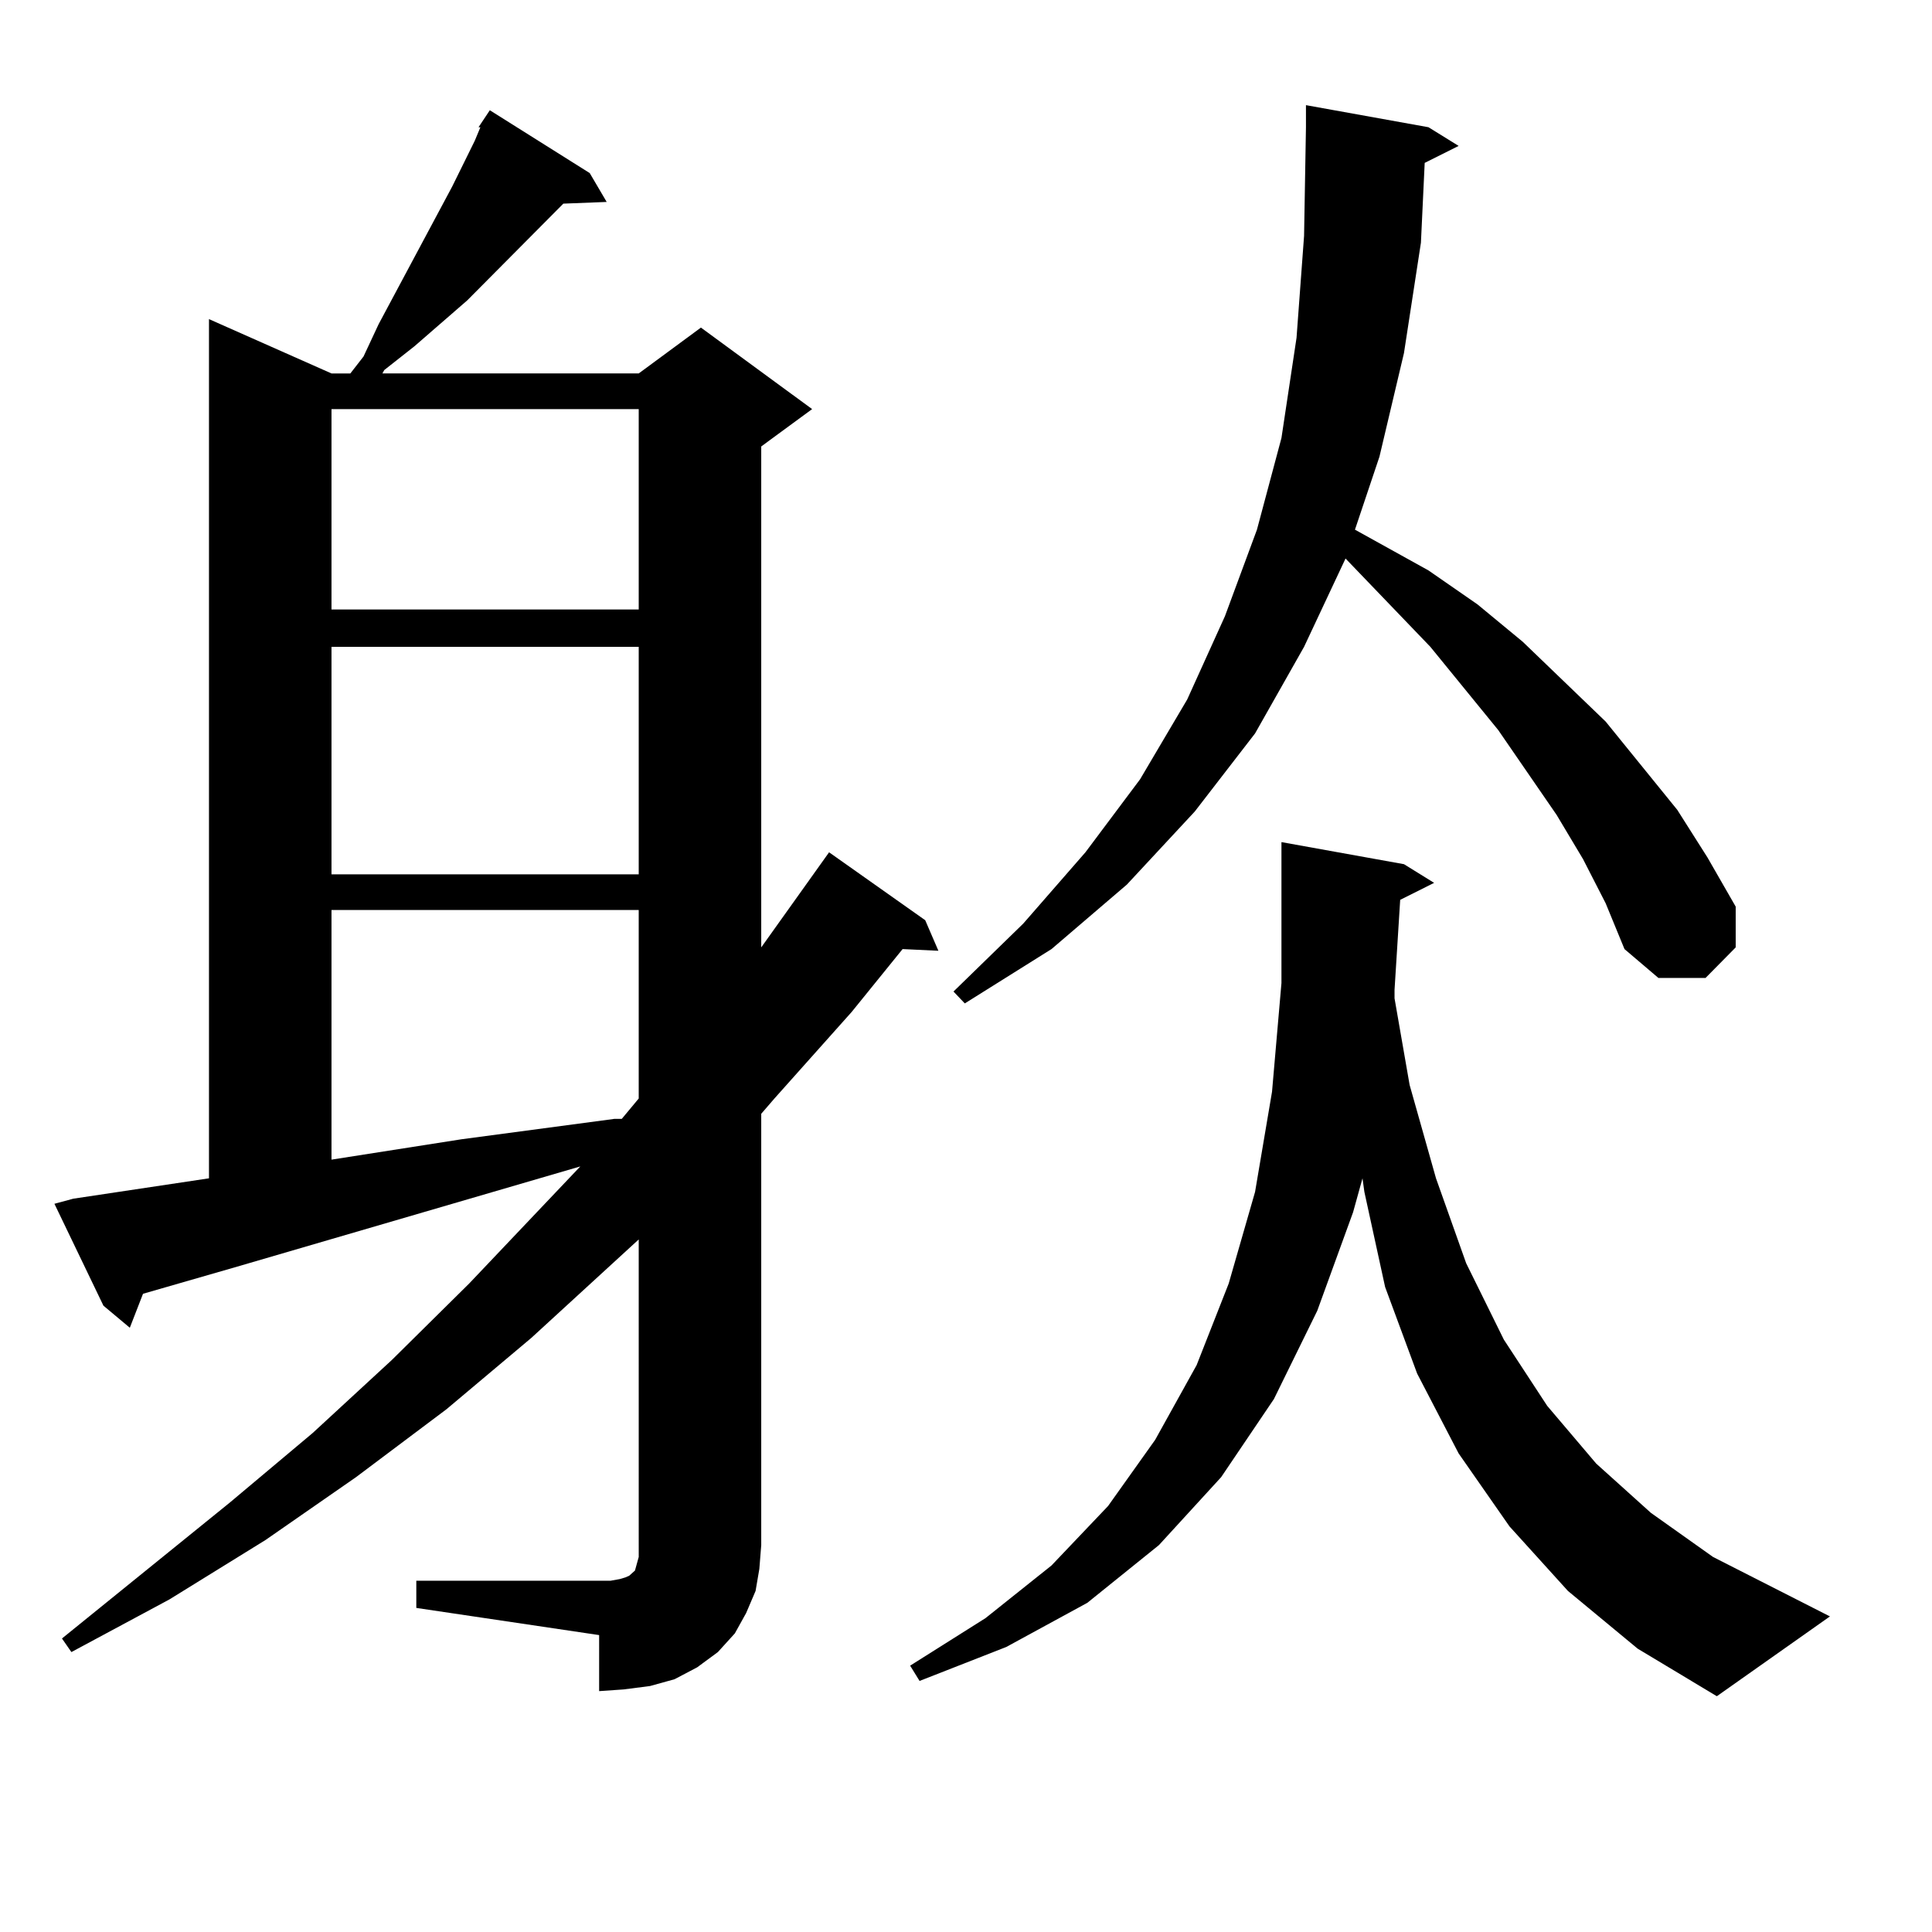<?xml version="1.0" encoding="utf-8"?>
<!-- Generator: Adobe Illustrator 16.0.0, SVG Export Plug-In . SVG Version: 6.00 Build 0)  -->
<!DOCTYPE svg PUBLIC "-//W3C//DTD SVG 1.1//EN" "http://www.w3.org/Graphics/SVG/1.1/DTD/svg11.dtd">
<svg version="1.1" id="图层_1" xmlns="http://www.w3.org/2000/svg" xmlns:xlink="http://www.w3.org/1999/xlink" x="0px" y="0px"
	 width="1000px" height="1000px" viewBox="0 0 1000 1000" enable-background="new 0 0 1000 1000" xml:space="preserve">
<path d="M247.677,65.852l5.854-8.789l51.706,32.52l8.78,14.941l-22.438,0.879L241.823,155.5l-27.316,23.73l-15.609,12.305
	l-0.976,1.758h132.68l32.194-23.73l57.56,42.188l-26.341,19.336v259.277l35.121-49.219l49.755,35.156l6.829,15.82l-18.536-0.879
	l-26.341,32.52l-39.999,44.824l-6.829,7.91v223.242l-0.976,12.305l-1.951,11.426l-4.878,11.426l-5.854,10.547l-8.78,9.668
	l-10.731,7.91l-11.707,6.152l-12.683,3.516l-13.658,1.758l-12.683,0.879V846.32l-94.632-14.063v-14.063h100.485l4.878-0.879
	l2.927-0.879l1.951-0.879l0.976-0.879l0.976-0.879l0.976-0.879l0.976-3.516l0.976-3.516v-6.152V641.535l-55.608,50.977
	l-43.901,36.914l-46.828,35.156l-46.828,32.52l-49.755,30.762l-50.73,27.246l-4.878-7.031l86.827-70.313l42.926-36.035
	l40.975-37.793l39.999-39.551l57.56-60.645l-177.557,51.855L74.022,669.66l-6.829,17.578l-13.658-11.426L28.17,623.078l9.756-2.637
	l70.242-10.547V165.168l63.413,28.125h9.756l6.829-8.789l7.805-16.699l38.048-71.191l11.707-23.73l2.927-7.031H247.677z
	 M171.581,211.75v103.711h159.021V211.75H171.581z M171.581,334.797V452.57h159.021V334.797H171.581z M171.581,471.027v129.199
	l67.315-10.547l79.022-10.547h3.902l8.78-10.547v-97.559H171.581z M724.738,465.754l-2.927,46.582v4.395l7.805,44.824l13.658,48.34
	l15.609,43.945l19.512,39.551l22.438,34.277l25.365,29.883l28.292,25.488l32.194,22.852l60.486,30.762l-58.535,41.309
	l-40.975-24.609l-36.097-29.883l-30.243-33.398l-26.341-37.793l-21.463-41.309l-16.585-44.824l-10.731-49.219l-0.976-7.031
	l-4.878,17.578l-18.536,50.977l-22.438,45.703l-27.316,40.43l-32.194,35.156l-37.072,29.883l-41.95,22.852l-44.877,17.578
	l-4.878-7.91l39.023-24.609l34.146-27.246l29.268-30.762l24.39-34.277l21.463-38.672l16.585-42.188l13.658-47.461l8.78-51.855
	l4.878-56.25v-61.523v-11.426l63.413,11.426l15.609,9.668L724.738,465.754z M737.421,84.309l-1.951,41.309l-8.78,57.129
	l-12.683,53.613l-12.683,37.793l38.048,21.094l25.365,17.578l23.414,19.336l42.926,41.309l18.536,22.852l18.536,22.852
	l15.609,24.609l14.634,25.488v21.094l-15.609,15.82h-24.39l-17.561-14.941l-9.756-23.73L819.37,444.66l-13.658-22.852
	l-30.243-43.945l-35.121-43.066l-43.901-45.703l-21.463,45.703l-25.365,44.824l-31.219,40.43l-35.121,37.793l-39.023,33.398
	l-44.877,28.125l-5.854-6.152l36.097-35.156l32.194-36.914l28.292-37.793l24.39-41.309l19.512-43.066l16.585-44.824l12.683-47.461
	l7.805-51.855l3.902-52.734l0.976-56.25V54.426l63.413,11.426l15.609,9.668L737.421,84.309z"/>
</svg>
